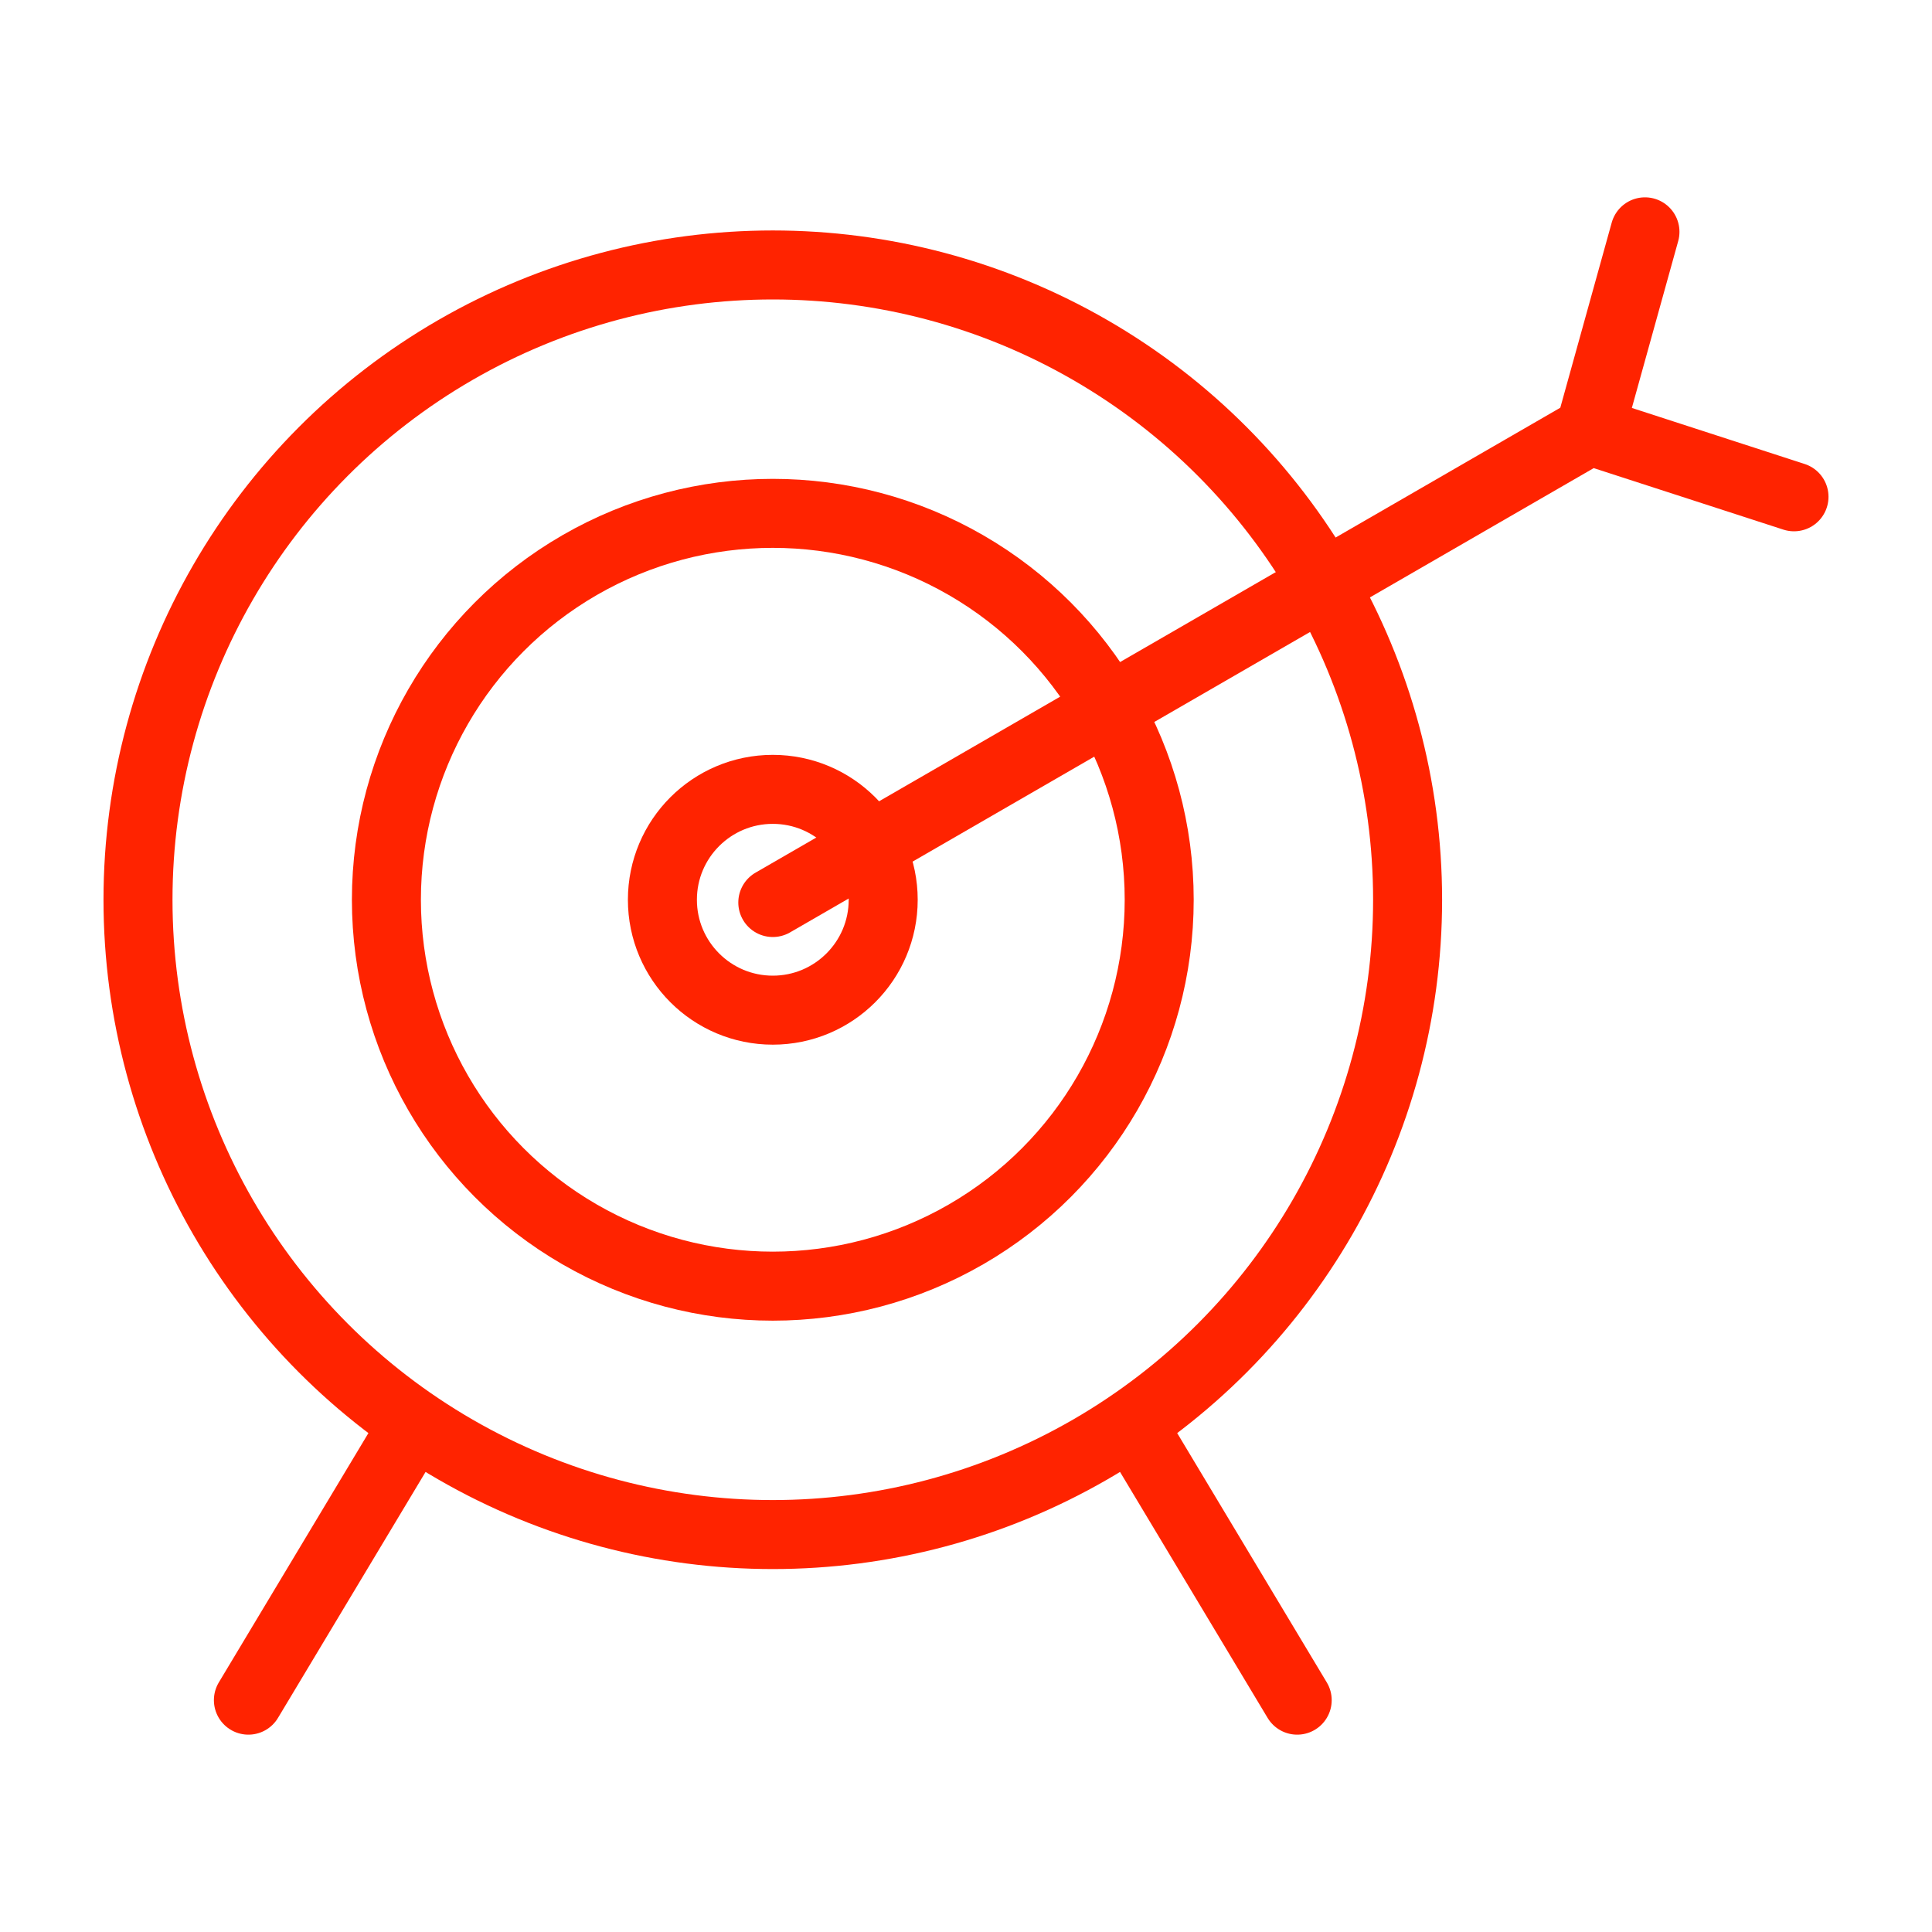 <?xml version="1.0" encoding="UTF-8"?><svg id="Layer_1" xmlns="http://www.w3.org/2000/svg" viewBox="0 0 35 35"><defs><style>.cls-1{fill:none;stroke:#ff2300;stroke-linecap:round;stroke-linejoin:round;stroke-width:1.25px;}</style></defs><circle class="cls-1" cx="14" cy="16.3" r="11.5"/><circle class="cls-1" cx="14" cy="16.3" r="7"/><circle class="cls-1" cx="14" cy="16.3" r="2"/><path class="cls-1" d="m7.5,25.8l-3,5m16-5l3,5"/><path class="cls-1" d="m14,16.35l14.8-8.55,1-3.6m-1,3.6l3.7,1.2"/></svg>
